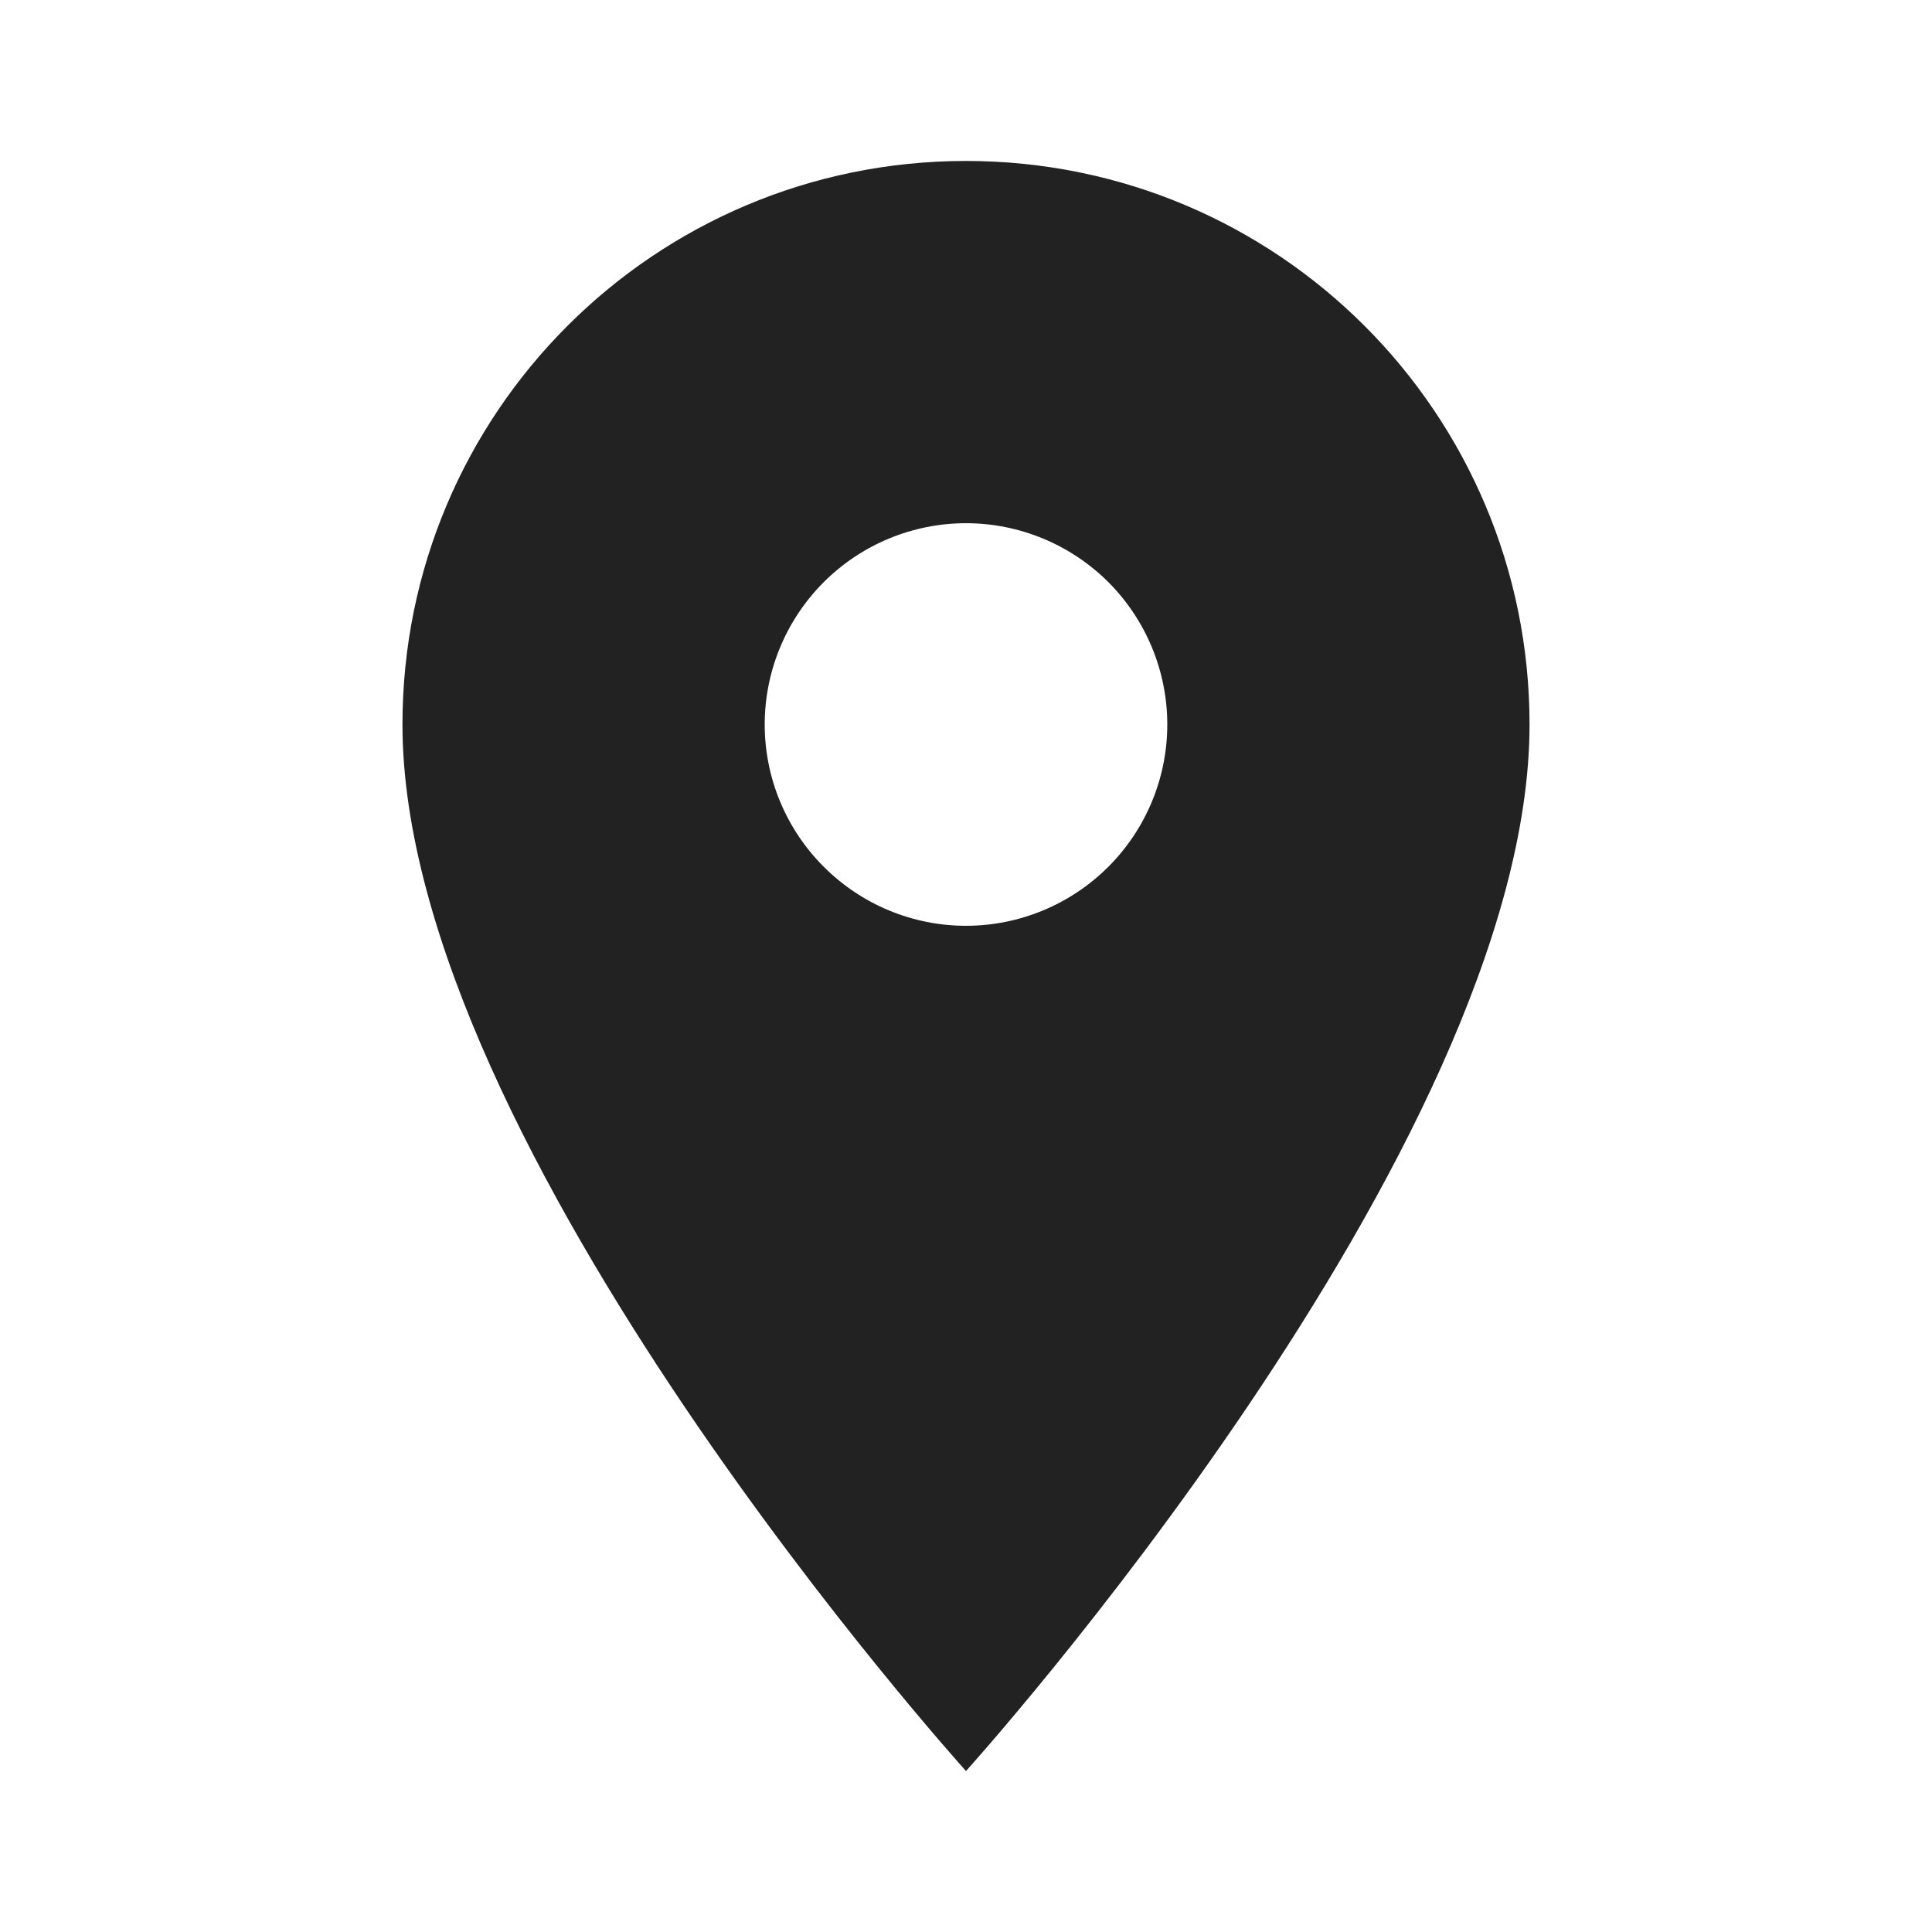 <svg width="16" height="16" viewBox="0 0 16 16" fill="none" xmlns="http://www.w3.org/2000/svg">
<path d="M8 1.333C5.42 1.333 3.333 3.42 3.333 6C3.333 9.5 8 14.667 8 14.667C8 14.667 12.667 9.5 12.667 6C12.667 3.42 10.58 1.333 8 1.333ZM8 7.667C7.558 7.667 7.134 7.491 6.822 7.178C6.509 6.866 6.333 6.442 6.333 6C6.333 5.558 6.509 5.134 6.822 4.821C7.134 4.509 7.558 4.333 8 4.333C8.442 4.333 8.866 4.509 9.179 4.821C9.491 5.134 9.667 5.558 9.667 6C9.667 6.442 9.491 6.866 9.179 7.178C8.866 7.491 8.442 7.667 8 7.667Z" fill="#222222"/>
</svg>
